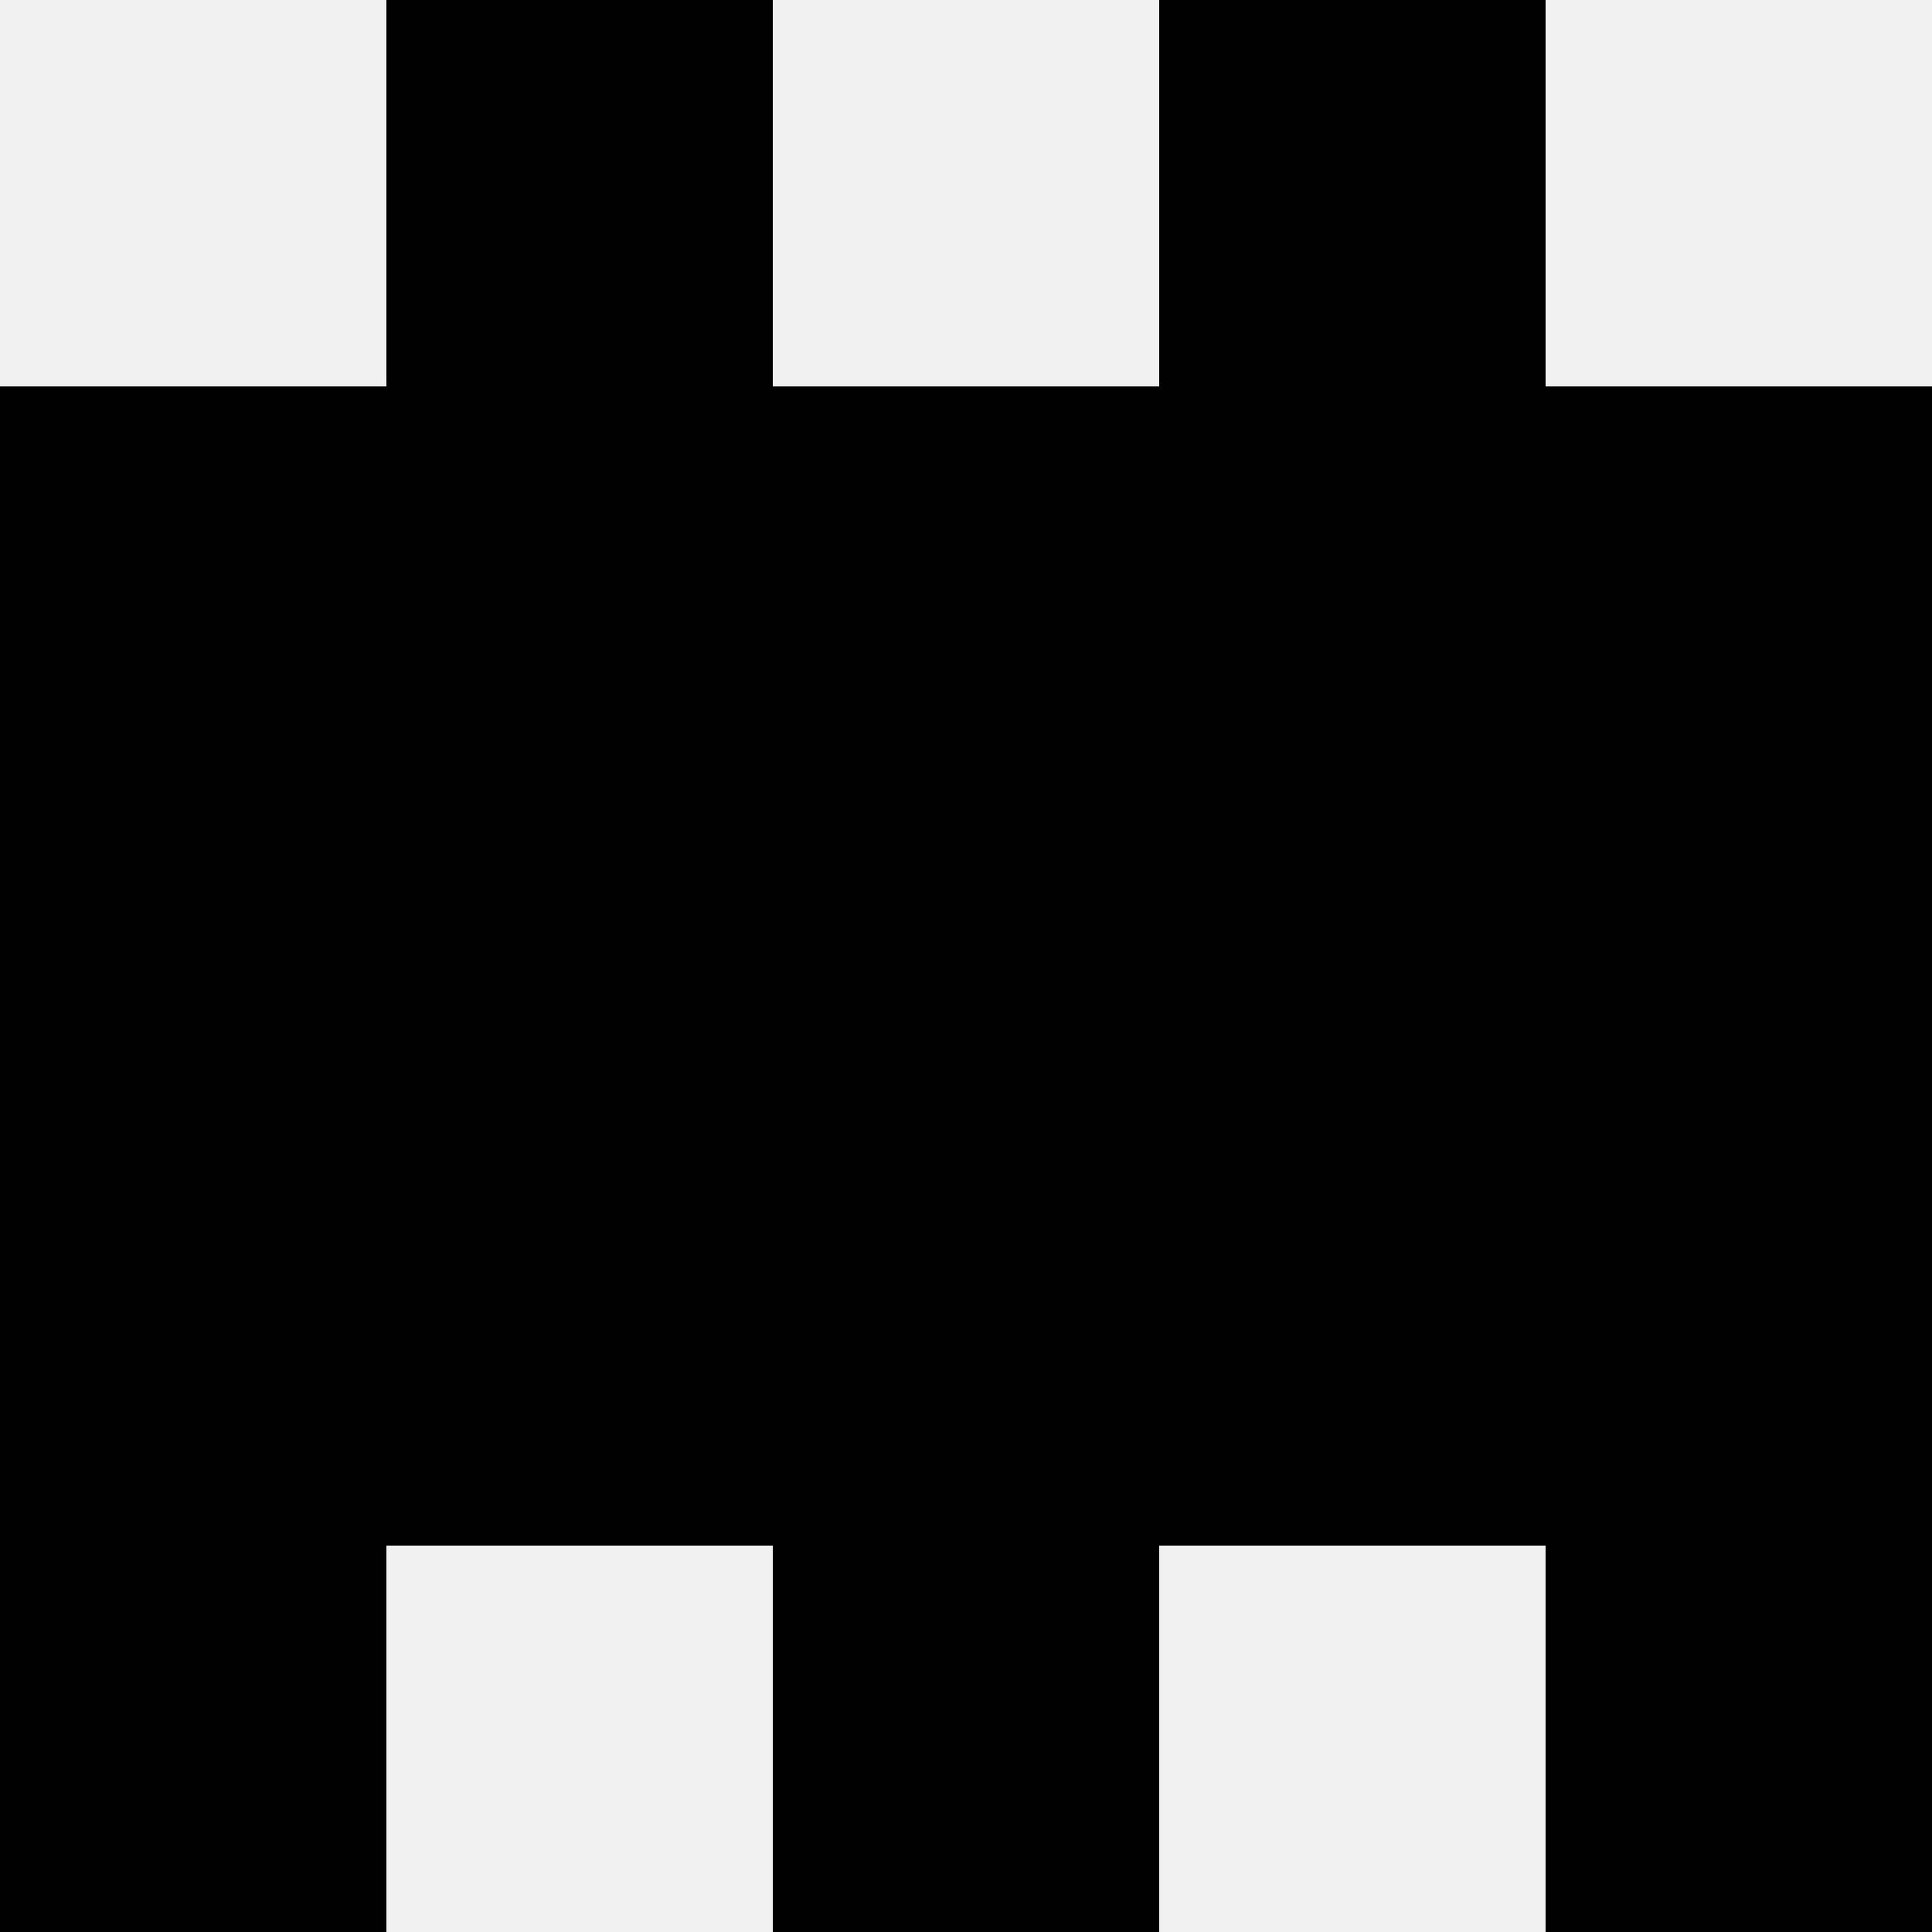 <svg width='80' height='80' xmlns='http://www.w3.org/2000/svg'><rect width='100%' height='100%' fill='#f0f0f0'/><rect x='16' y='0' width='16' height='16' fill='hsl(97, 70%, 50%)' /><rect x='48' y='0' width='16' height='16' fill='hsl(97, 70%, 50%)' /><rect x='0' y='16' width='16' height='16' fill='hsl(97, 70%, 50%)' /><rect x='64' y='16' width='16' height='16' fill='hsl(97, 70%, 50%)' /><rect x='16' y='16' width='16' height='16' fill='hsl(97, 70%, 50%)' /><rect x='48' y='16' width='16' height='16' fill='hsl(97, 70%, 50%)' /><rect x='32' y='16' width='16' height='16' fill='hsl(97, 70%, 50%)' /><rect x='32' y='16' width='16' height='16' fill='hsl(97, 70%, 50%)' /><rect x='0' y='32' width='16' height='16' fill='hsl(97, 70%, 50%)' /><rect x='64' y='32' width='16' height='16' fill='hsl(97, 70%, 50%)' /><rect x='16' y='32' width='16' height='16' fill='hsl(97, 70%, 50%)' /><rect x='48' y='32' width='16' height='16' fill='hsl(97, 70%, 50%)' /><rect x='32' y='32' width='16' height='16' fill='hsl(97, 70%, 50%)' /><rect x='32' y='32' width='16' height='16' fill='hsl(97, 70%, 50%)' /><rect x='0' y='48' width='16' height='16' fill='hsl(97, 70%, 50%)' /><rect x='64' y='48' width='16' height='16' fill='hsl(97, 70%, 50%)' /><rect x='16' y='48' width='16' height='16' fill='hsl(97, 70%, 50%)' /><rect x='48' y='48' width='16' height='16' fill='hsl(97, 70%, 50%)' /><rect x='32' y='48' width='16' height='16' fill='hsl(97, 70%, 50%)' /><rect x='32' y='48' width='16' height='16' fill='hsl(97, 70%, 50%)' /><rect x='0' y='64' width='16' height='16' fill='hsl(97, 70%, 50%)' /><rect x='64' y='64' width='16' height='16' fill='hsl(97, 70%, 50%)' /><rect x='32' y='64' width='16' height='16' fill='hsl(97, 70%, 50%)' /><rect x='32' y='64' width='16' height='16' fill='hsl(97, 70%, 50%)' /></svg>